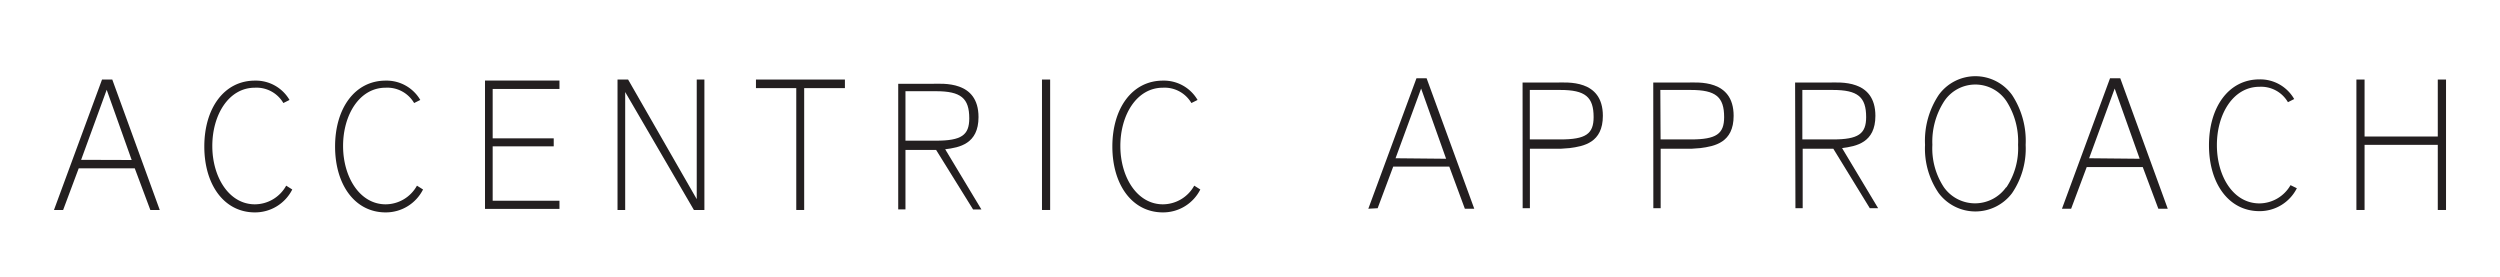 <svg id="Layer_1" data-name="Layer 1" xmlns="http://www.w3.org/2000/svg" viewBox="0 0 300.15 33.22"><defs><style>.cls-1{fill:#231f20;}</style></defs><title>accentric-approach-logo</title><path class="cls-1" d="M6.48,25.21,12.25,9.55h1.23l5.7,15.66H18.05l-1.87-5H9.45l-1.87,5Zm9.33-6-3-8.43L9.74,19.19Z"/><polygon class="cls-1" points="58.23 25.08 58.23 9.67 67.17 9.67 67.17 10.68 59.15 10.68 59.15 16.61 66.48 16.61 66.48 17.57 59.15 17.57 59.15 24.1 67.17 24.1 67.17 25.08 58.23 25.08"/><polygon class="cls-1" points="74.14 25.21 74.14 9.55 75.41 9.55 83.65 23.91 83.65 9.55 84.57 9.55 84.57 25.21 83.31 25.21 75.06 11.05 75.06 25.21 74.14 25.21"/><polygon class="cls-1" points="95.6 25.21 95.6 10.58 90.76 10.58 90.76 9.55 101.44 9.55 101.44 10.58 96.55 10.58 96.55 25.21 95.6 25.21"/><rect class="cls-1" x="125.1" y="9.55" width="0.98" height="15.66"/><path class="cls-1" d="M35.09,22.75A5,5,0,0,1,30.6,25.5c-3.69,0-6.07-3.32-6.07-7.91s2.38-7.91,6.07-7.91A4.68,4.68,0,0,1,34.76,12l-.74.37a3.73,3.73,0,0,0-3.42-1.84c-3.16,0-5.11,3.28-5.11,7s2,7,5.11,7a4.32,4.32,0,0,0,3.76-2.24Z"/><path class="cls-1" d="M50.79,22.75A5,5,0,0,1,46.3,25.5c-3.69,0-6.07-3.32-6.07-7.91s2.38-7.91,6.07-7.91A4.69,4.69,0,0,1,50.46,12l-.74.37a3.73,3.73,0,0,0-3.42-1.84c-3.16,0-5.11,3.28-5.11,7s2,7,5.11,7a4.32,4.32,0,0,0,3.76-2.24Z"/><path class="cls-1" d="M144.11,22.75a5,5,0,0,1-4.49,2.75c-3.69,0-6.07-3.32-6.07-7.91s2.38-7.91,6.07-7.91A4.68,4.68,0,0,1,143.78,12l-.74.37a3.73,3.73,0,0,0-3.42-1.84c-3.16,0-5.11,3.28-5.11,7s2,7,5.11,7a4.32,4.32,0,0,0,3.76-2.24Z"/><path class="cls-1" d="M107.84,10.06h4.09c1.24,0,5.55-.42,5.55,4,0,3.22-2.29,3.65-4,3.86l4.35,7.23h-1L112.39,18h-3.68v7.14h-.87Zm.87,6.83h3.66c3.06,0,4-.66,4-2.68,0-2.42-1-3.26-4-3.26h-3.66Z"/><path class="cls-1" d="M164.28,25.06,170.06,9.4h1.22L177,25.06h-1.13L174,20h-6.73l-1.87,5Zm9.34-6-3-8.43L167.55,19Z"/><path class="cls-1" d="M247.56,25.06,253.33,9.4h1.23l5.7,15.66h-1.13l-1.87-5h-6.73l-1.87,5Zm9.33-6-3-8.43L250.82,19Z"/><polygon class="cls-1" points="282.91 25.21 282.91 9.55 283.89 9.55 283.89 16.39 292.68 16.39 292.68 9.55 293.67 9.55 293.67 25.21 292.68 25.21 292.68 17.39 283.89 17.39 283.89 25.21 282.91 25.21"/><path class="cls-1" d="M232.77,23.2a9.42,9.42,0,0,1-1.65-5.81,9.92,9.92,0,0,1,1.65-6,5.43,5.43,0,0,1,8.79,0,10,10,0,0,1,1.64,6,9.49,9.49,0,0,1-1.64,5.81,5.51,5.51,0,0,1-8.79,0m8.12-.71a8.45,8.45,0,0,0,1.4-5.1,8.94,8.94,0,0,0-1.4-5.25,4.49,4.49,0,0,0-7.46,0A8.94,8.94,0,0,0,232,17.39a8.45,8.45,0,0,0,1.39,5.1,4.58,4.58,0,0,0,7.46,0"/><path class="cls-1" d="M275.76,22.6a5,5,0,0,1-4.49,2.75c-3.69,0-6.06-3.32-6.06-7.91s2.37-7.91,6.06-7.91a4.7,4.7,0,0,1,4.17,2.36l-.75.38a3.72,3.72,0,0,0-3.42-1.85c-3.16,0-5.11,3.28-5.11,7s1.95,7,5.11,7A4.34,4.34,0,0,0,275,22.23Z"/><path class="cls-1" d="M198.49,9.91h4.1c1.23,0,5.55-.42,5.55,4,0,3.22-2.29,3.65-4,3.87l-1.09.08h-3.67V25h-.88Zm.88,6.83H203c3.06,0,4-.66,4-2.68,0-2.42-1-3.26-4-3.26h-3.66Z"/><path class="cls-1" d="M182.8,9.91h4.09c1.23,0,5.55-.42,5.55,4,0,3.22-2.29,3.65-4,3.87l-1.09.08h-3.67V25h-.87Zm.87,6.83h3.66c3.06,0,4-.66,4-2.68,0-2.42-1-3.26-4-3.26h-3.66Z"/><path class="cls-1" d="M215.52,9.91h4.09c1.24,0,5.55-.42,5.55,4,0,3.22-2.29,3.65-4,3.87L225.49,25h-1l-4.38-7.14h-3.68V25h-.87Zm.87,6.83h3.66c3.06,0,4-.66,4-2.68,0-2.42-1-3.26-4-3.26h-3.66Z"/></svg>